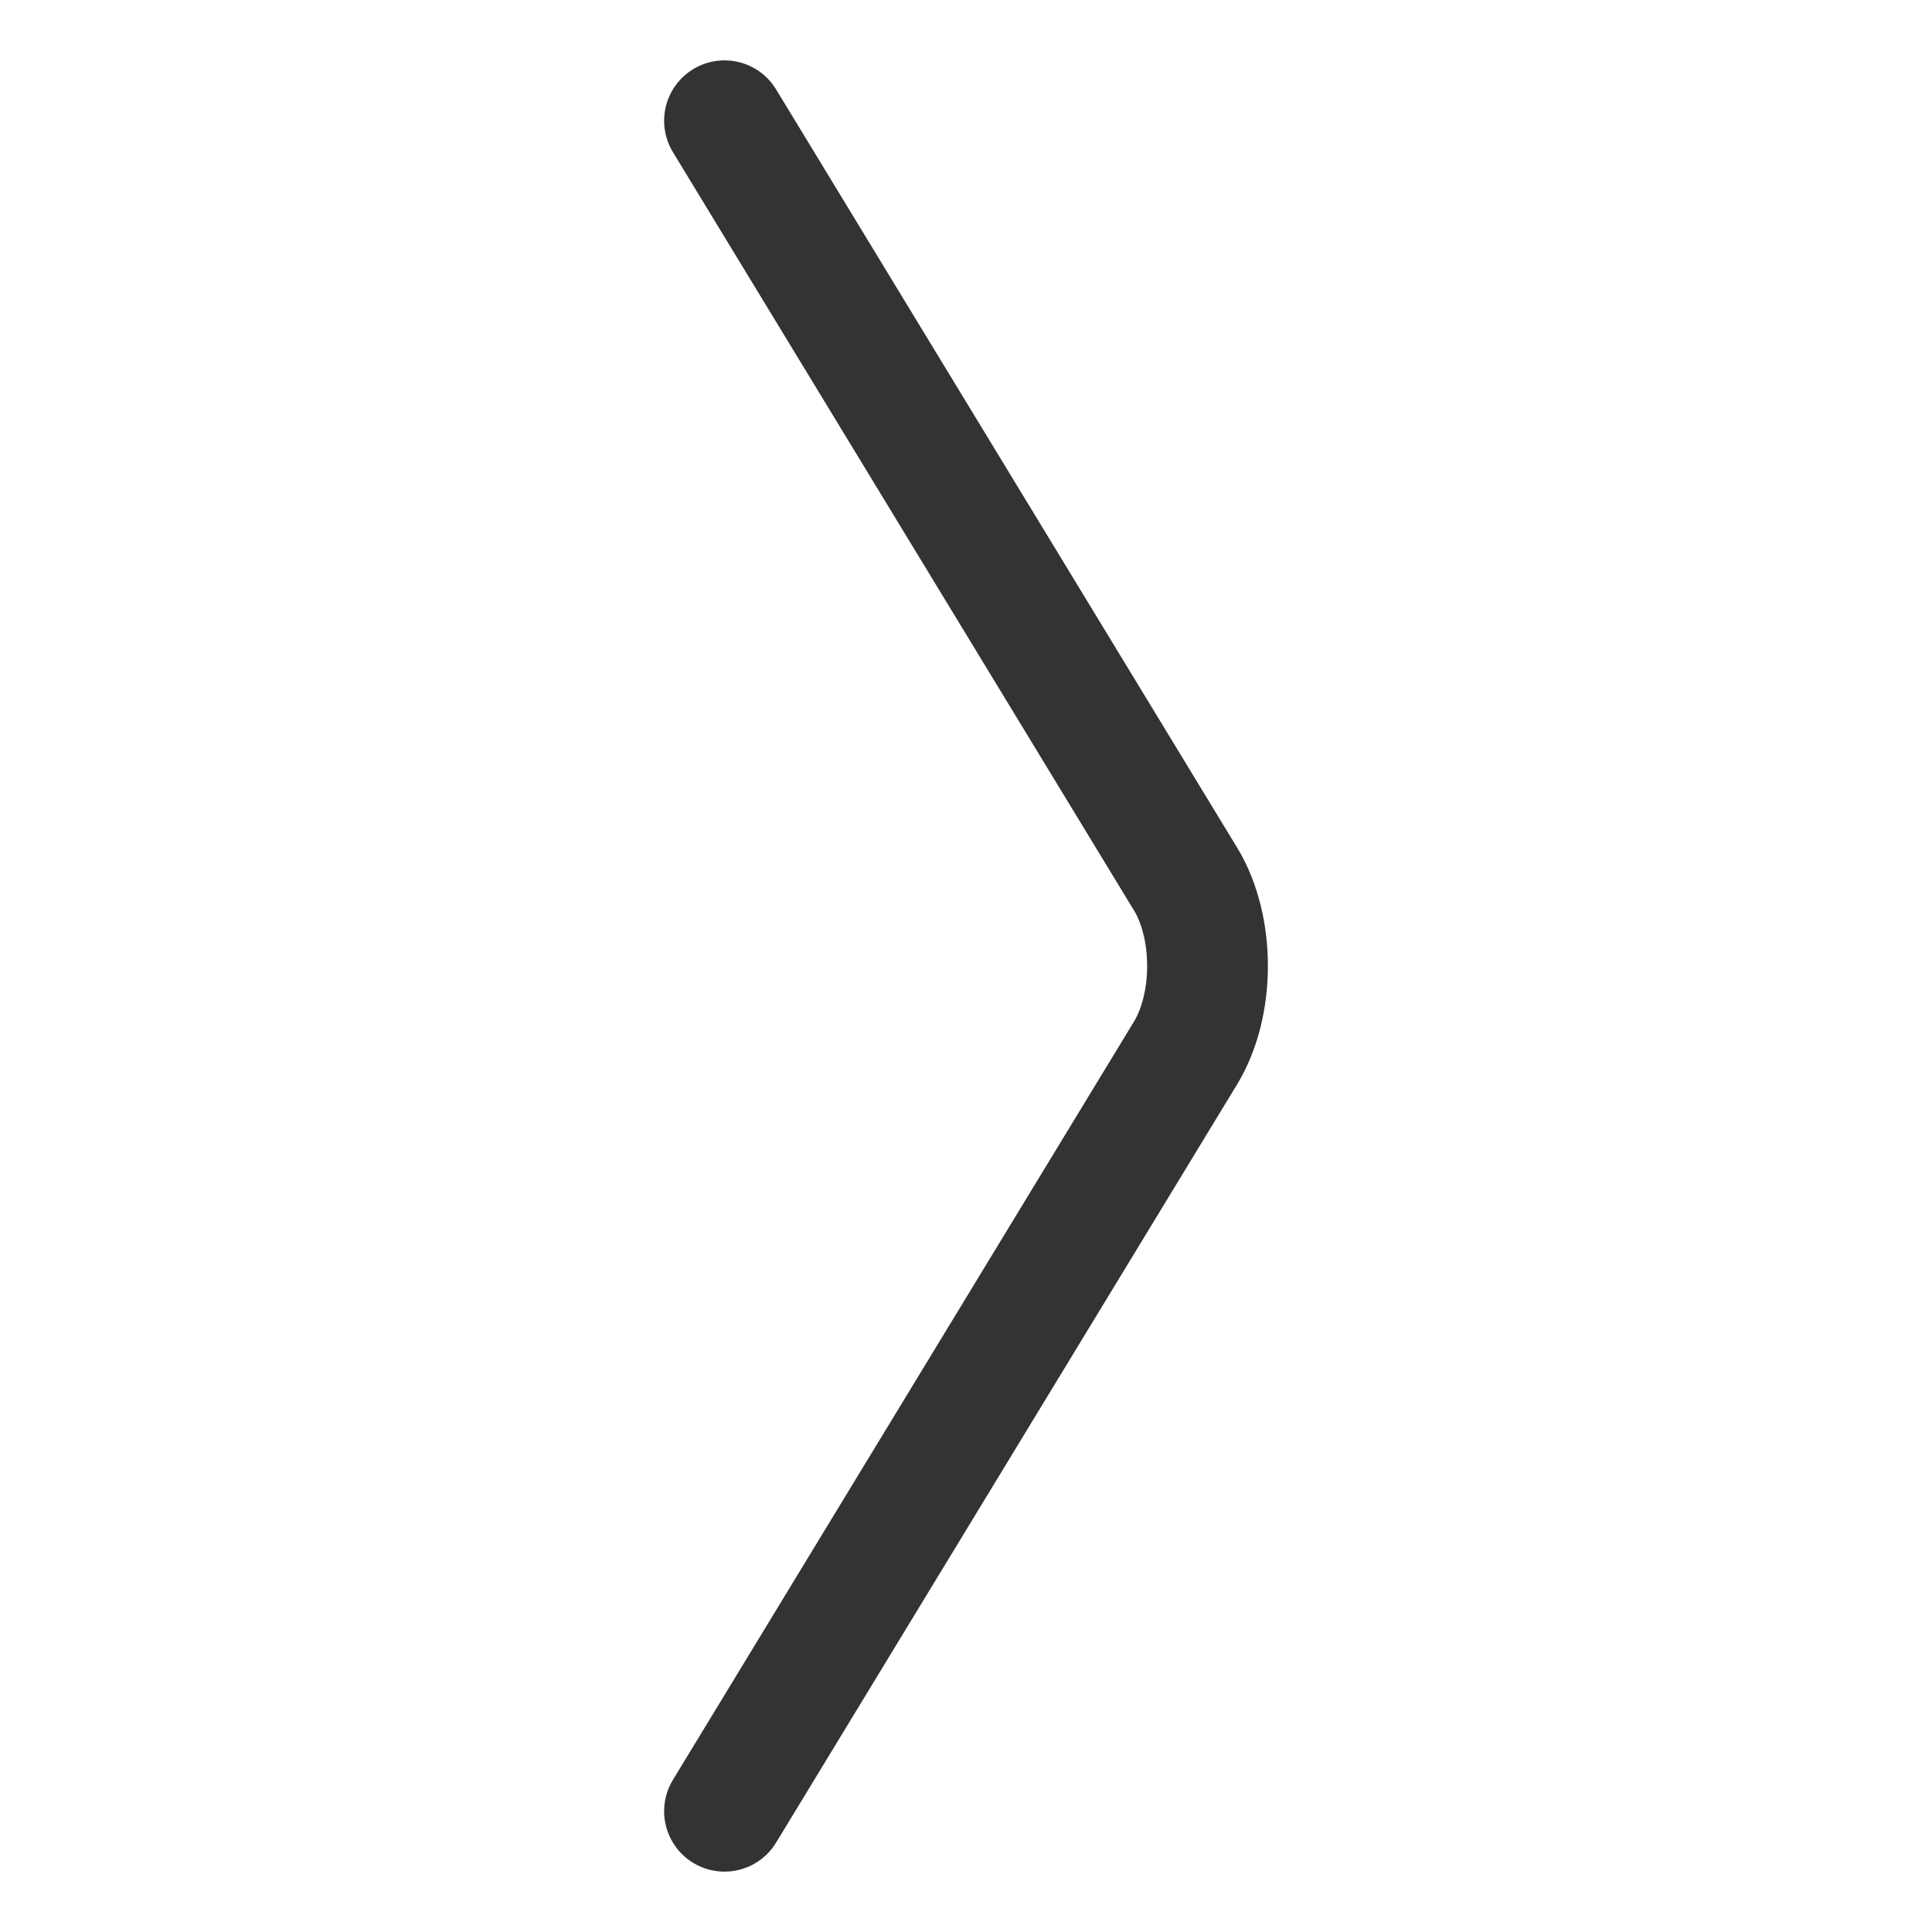 <svg xmlns="http://www.w3.org/2000/svg" width="32" height="32" viewBox="0 0 32 32"><path fill="none" stroke="#333" stroke-linecap="round" stroke-linejoin="round" stroke-width="2" d="M12,2 L19.638,14.562 C20.121,15.357 20.121,16.64 19.638,17.438 L12,30"/></svg>